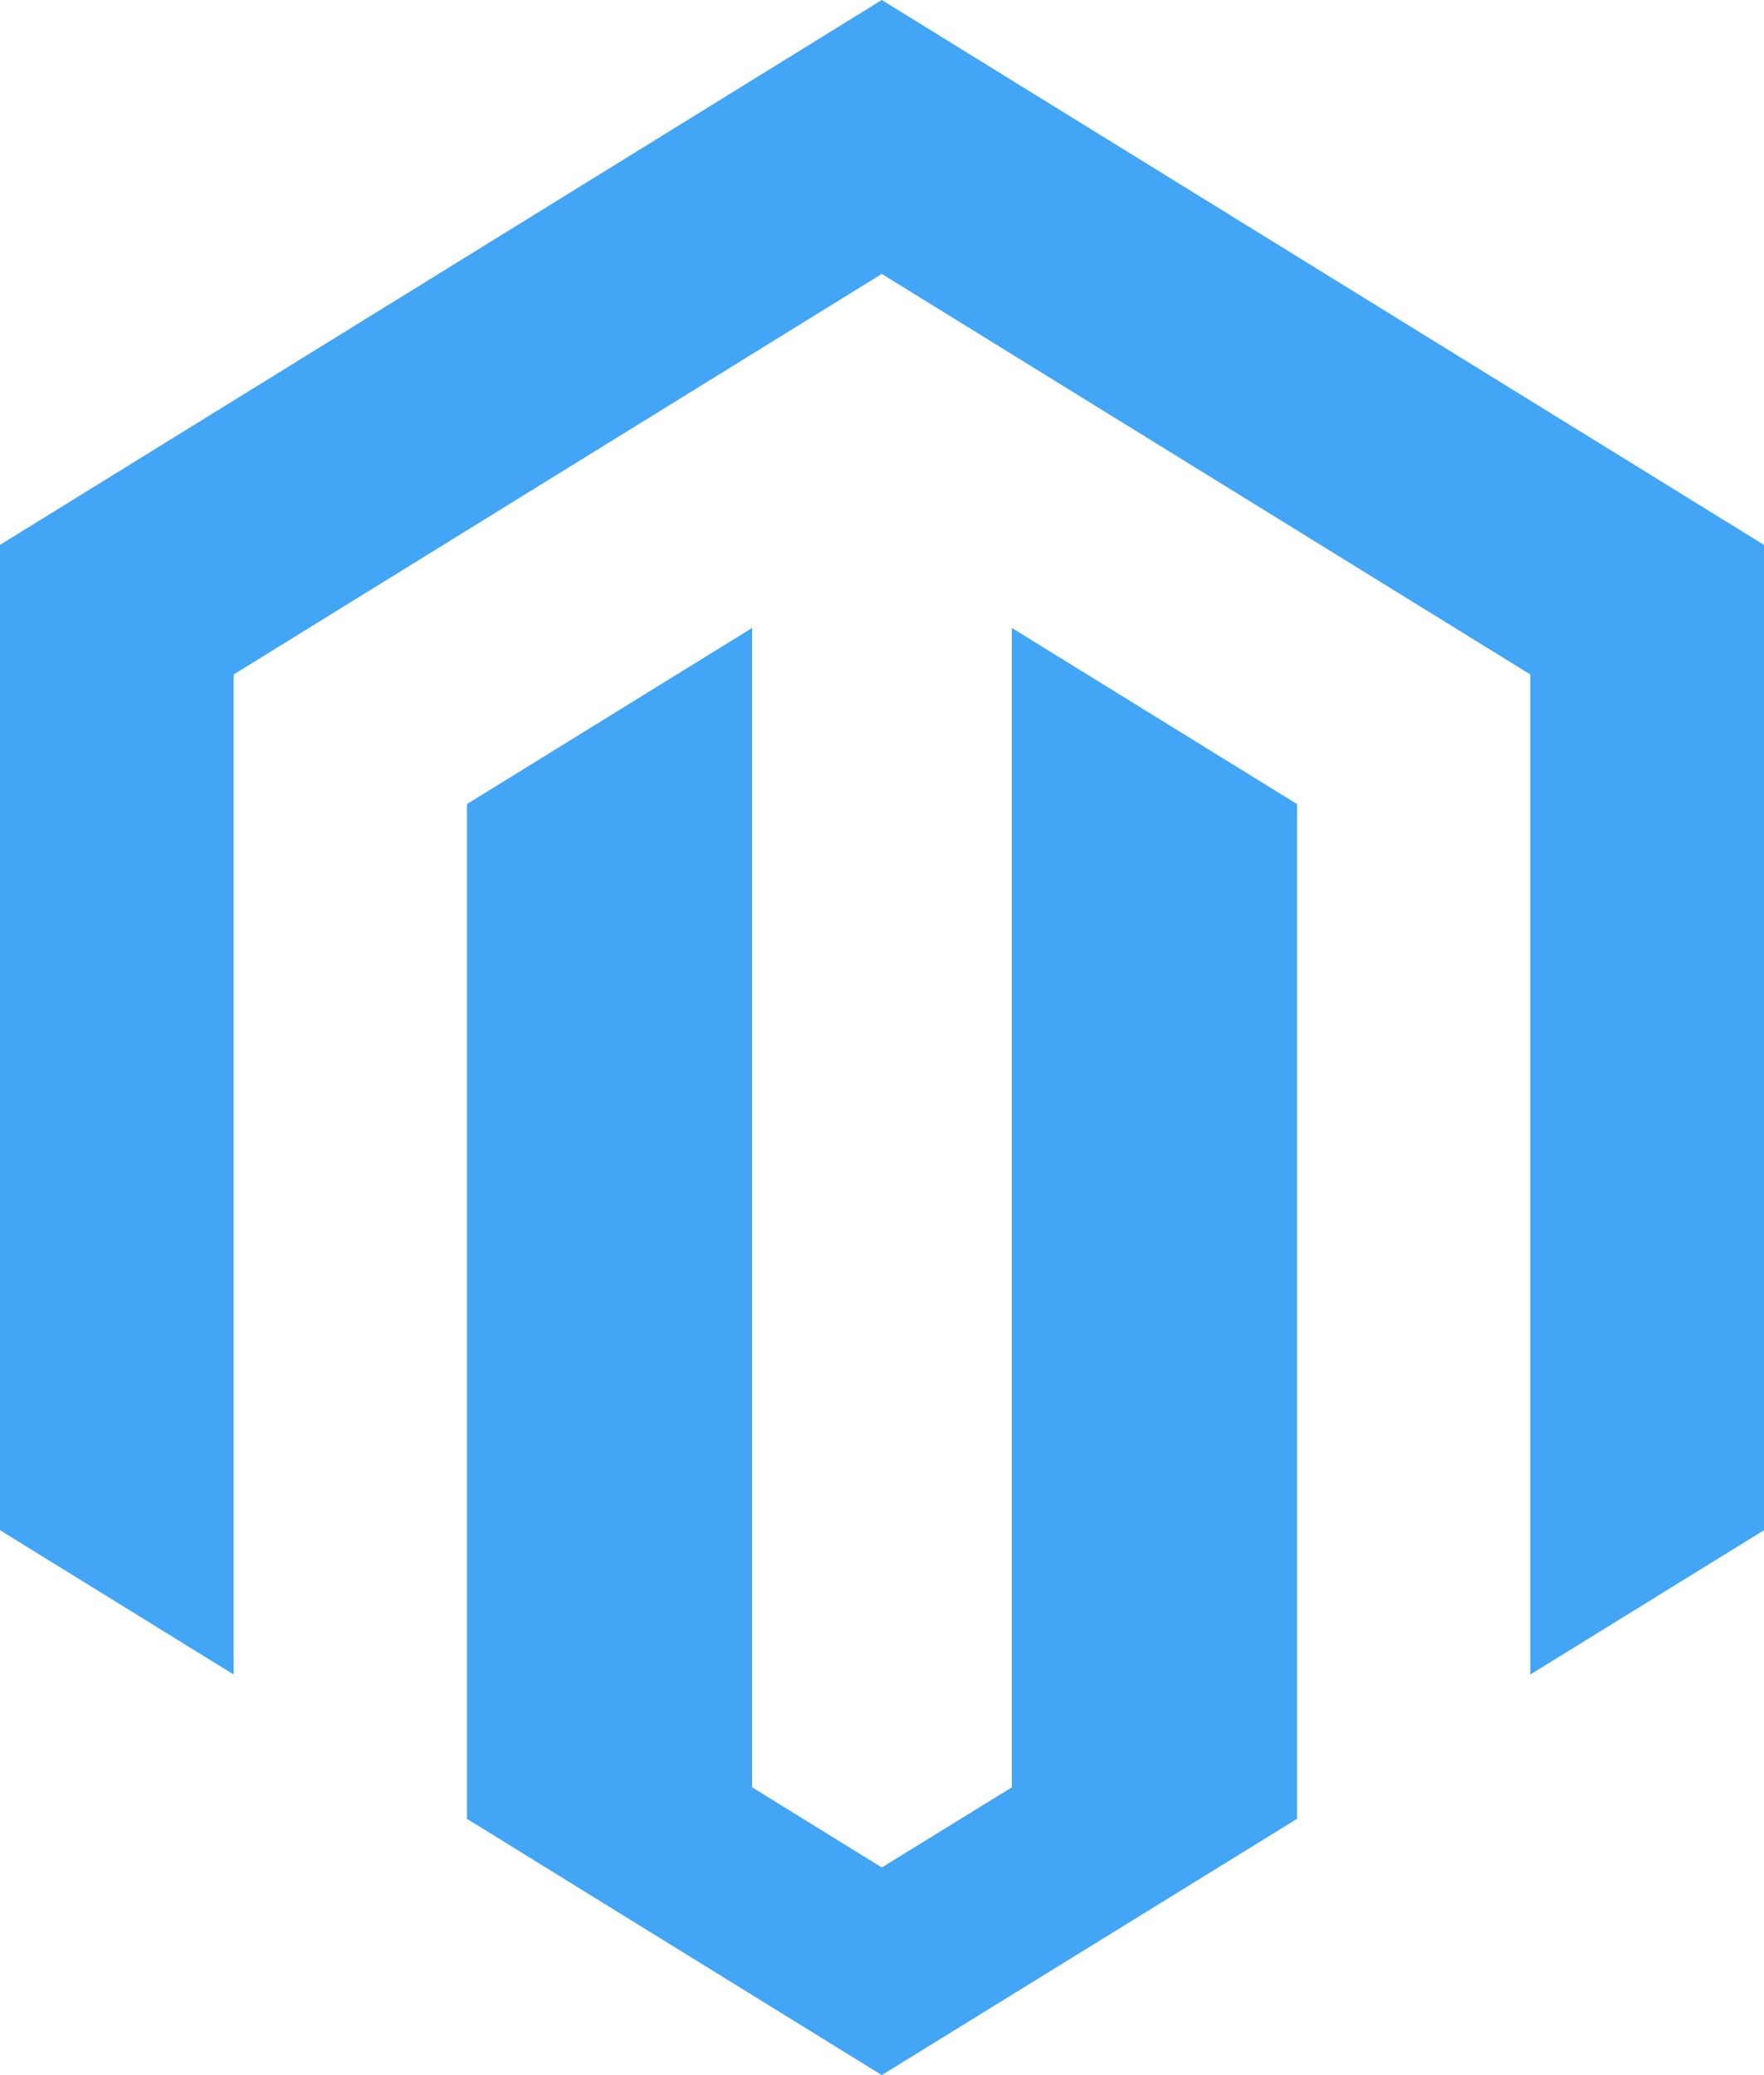 <svg xmlns="http://www.w3.org/2000/svg" viewBox="0 0 42.05 49.47"><defs><style>.cls-1{fill:#42a5f5;}</style></defs><title>Asset 205</title><g id="Layer_2" data-name="Layer 2"><g id="Layer_1-2" data-name="Layer 1"><polygon class="cls-1" points="21.02 0 0 12.99 0 36.48 5.57 39.92 5.57 16.1 5.57 16.08 21.02 6.53 36.48 16.08 36.48 16.1 36.48 39.92 42.05 36.48 42.05 12.99 21.02 0"/><polygon class="cls-1" points="24.12 14.97 24.12 14.97 24.12 23.01 24.12 42.61 21.02 44.52 17.93 42.61 17.93 23.01 17.93 14.97 17.93 14.97 14.53 17.07 11.13 19.17 11.13 19.17 11.13 19.21 11.13 38.41 11.13 42.67 11.13 43.36 21.02 49.47 30.92 43.36 30.92 42.67 30.92 38.41 30.92 19.21 30.92 19.17 30.92 19.17 27.52 17.07 24.12 14.97"/></g></g></svg>